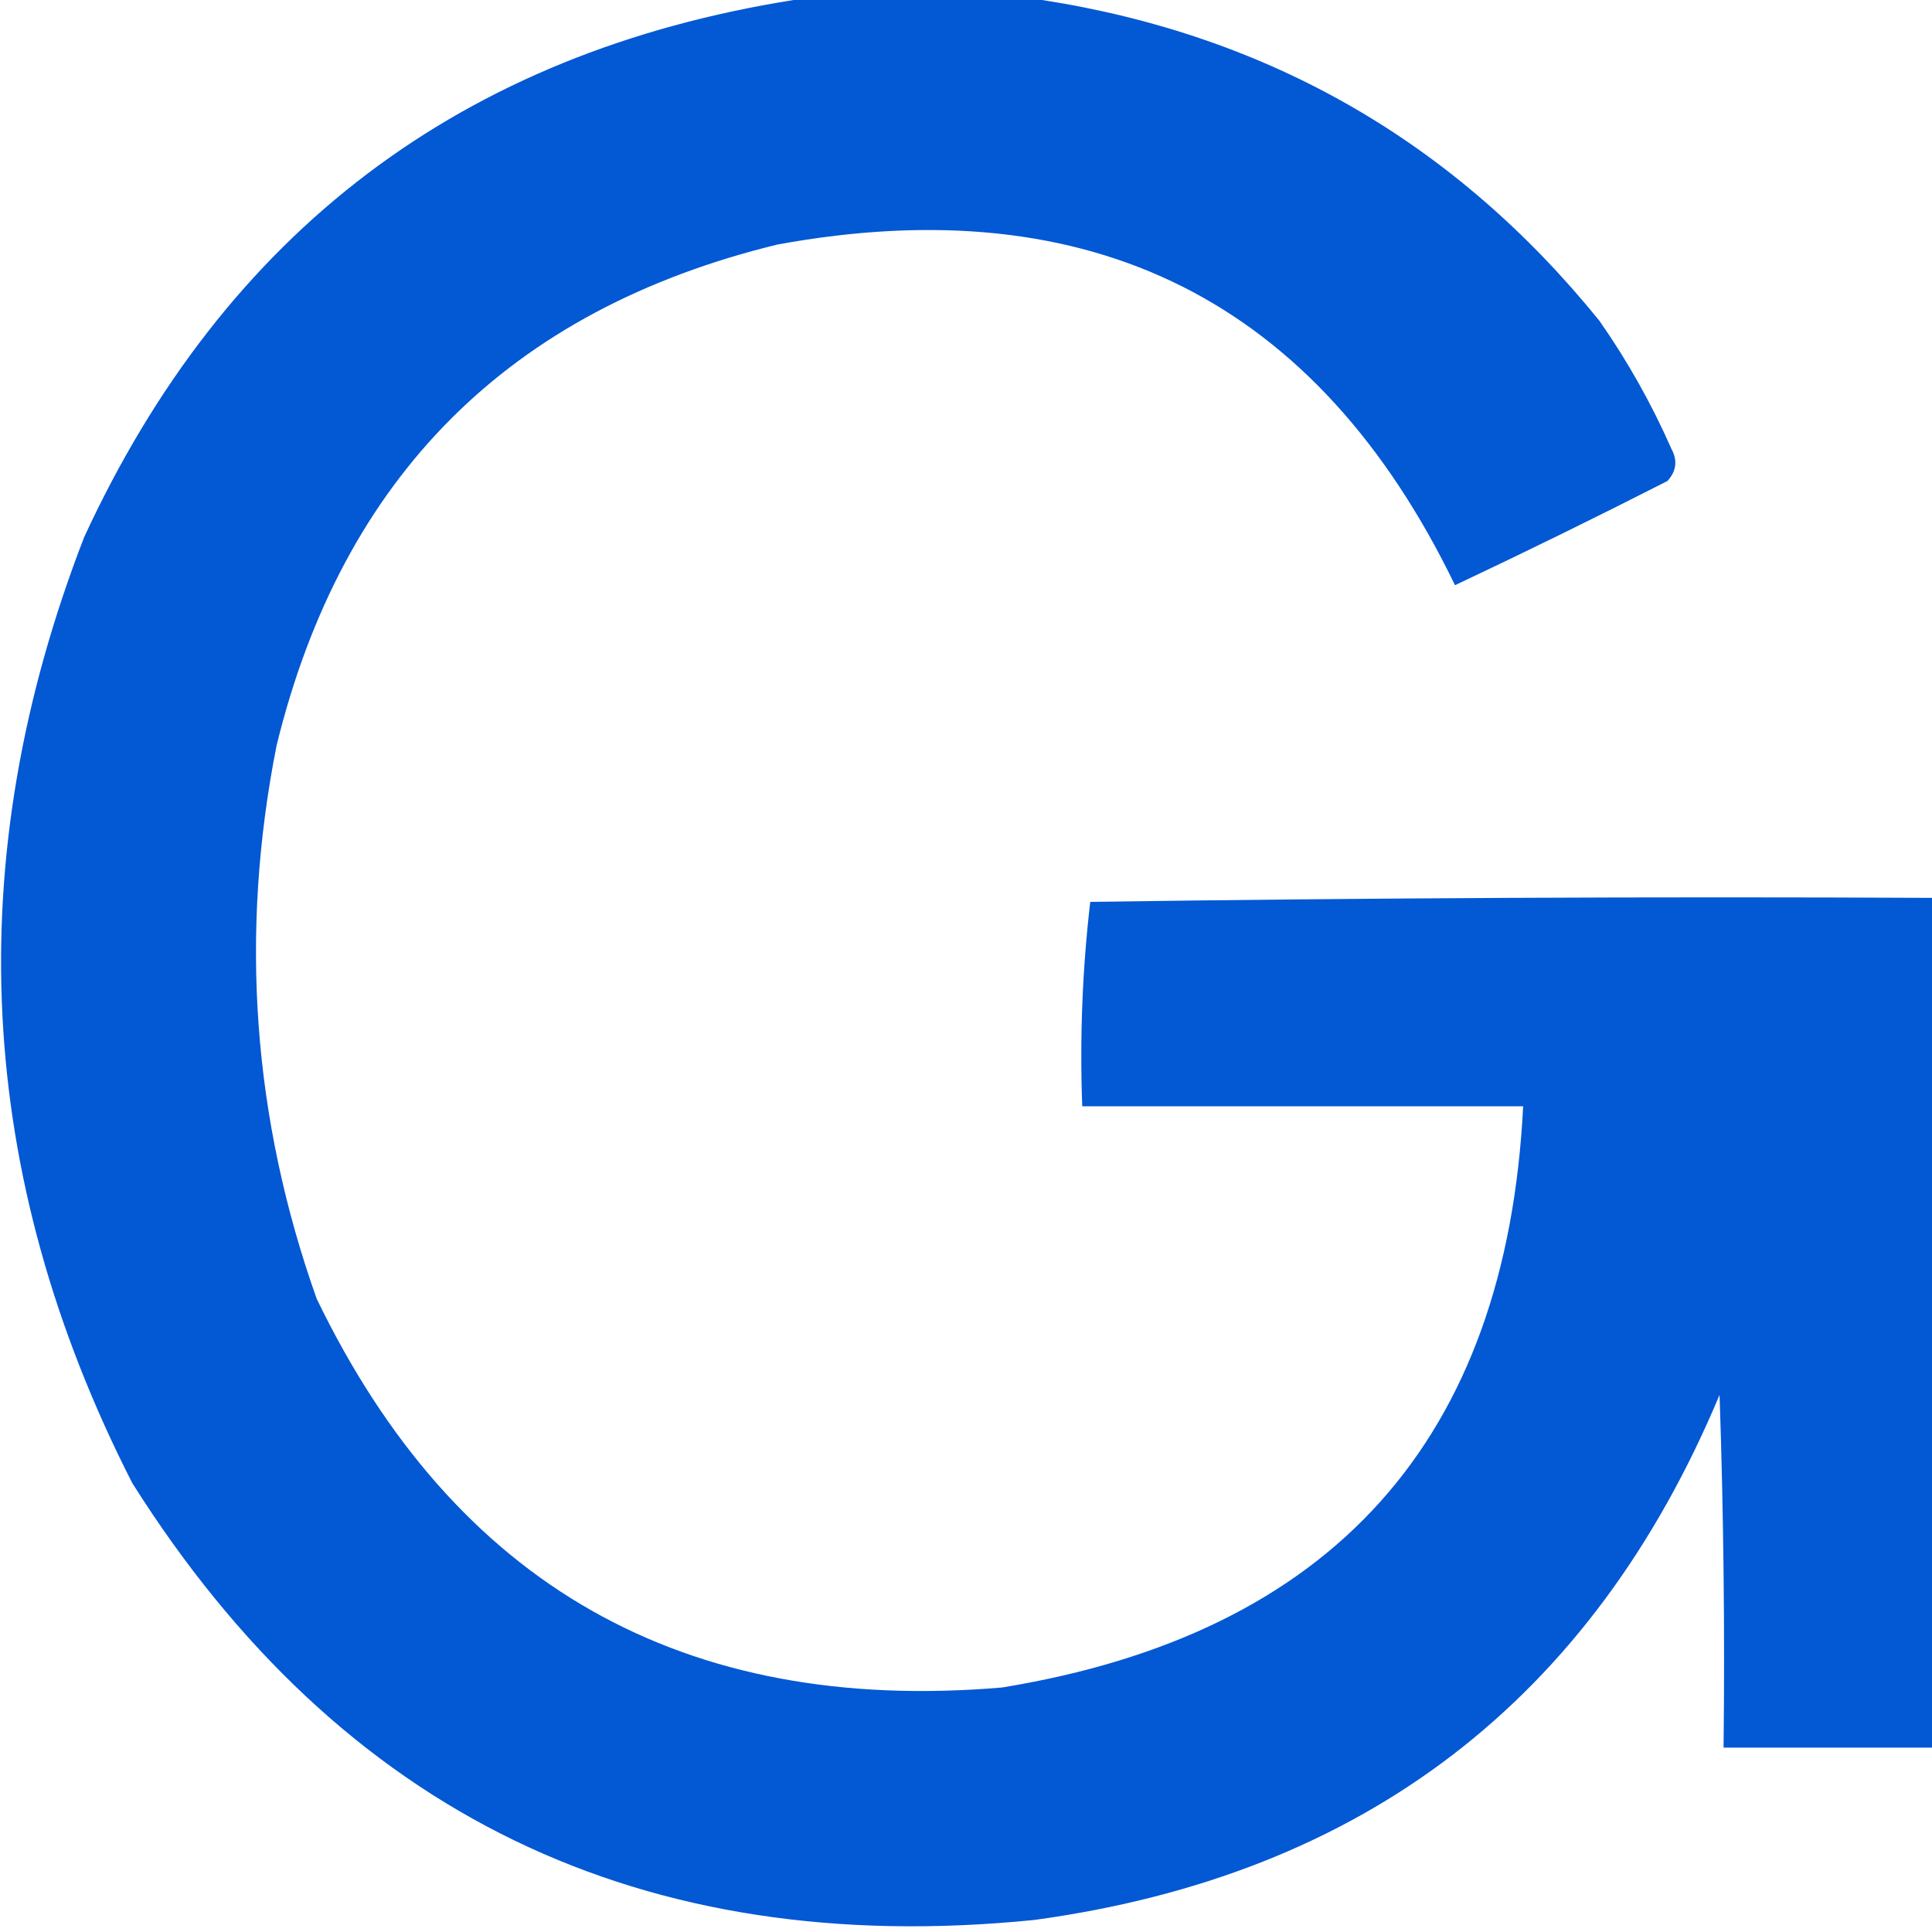 <?xml version="1.0" encoding="UTF-8"?>
<svg width="241px" height="241px" viewBox="0 0 241 241" version="1.1" xmlns="http://www.w3.org/2000/svg" xmlns:xlink="http://www.w3.org/1999/xlink">
    <title>EasyGo Icon Logo</title>
    <g id="Page-1" stroke="none" stroke-width="1" fill="none" fill-rule="evenodd" opacity="0.988">
        <g id="Artboard" transform="translate(-1856, -353)" fill="#0056D3">
            <path d="M1955,353 C1965.333,353 1975.667,353 1986,353 C2014.305,357.402 2037.471,370.736 2055.5,393 C2059.007,398.01 2062.007,403.343 2064.5,409 C2065.281,410.444 2065.114,411.777 2064,413 C2055.213,417.477 2046.379,421.811 2037.5,426 C2020.324,390.495 1992.157,376.328 1953,383.5 C1919.536,391.631 1898.702,412.464 1890.5,446 C1885.848,469.504 1887.515,492.504 1895.5,515 C1912.753,550.716 1941.253,566.883 1981,563.5 C2022.244,556.762 2043.91,532.595 2046,491 C2027.667,491 2009.333,491 1991,491 C1990.683,482.415 1991.017,473.915 1992,465.5 C2026.998,465 2061.998,464.833 2097,465 C2097,500.333 2097,535.667 2097,571 C2088.333,571 2079.667,571 2071,571 C2071.167,556.33 2071,541.663 2070.5,527 C2054.566,565.069 2026.066,586.902 1985,592.5 C1936.03,597.428 1898.53,579.261 1872.5,538 C1852.905,499.588 1850.905,460.254 1866.5,420 C1884.089,381.909 1913.589,359.575 1955,353 Z" id="EasyGo-Icon-Logo"></path>
        </g>
    </g>
</svg>